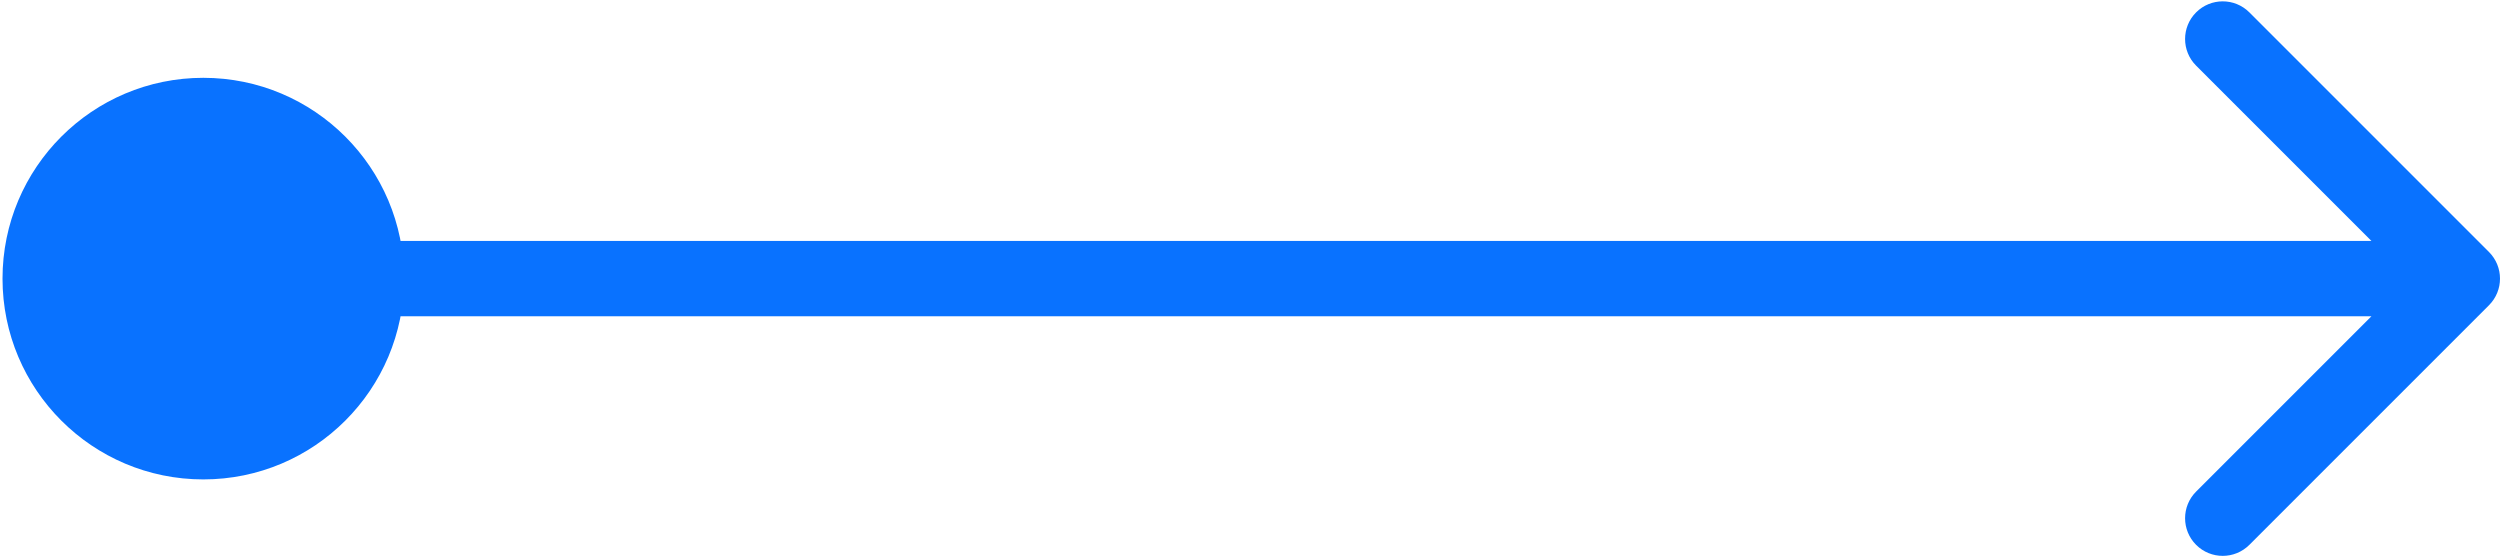 <svg width="166" height="37" viewBox="0 0 166 37" fill="none" xmlns="http://www.w3.org/2000/svg">
<path d="M0.167 18.5C0.167 25.864 6.136 31.833 13.5 31.833C20.864 31.833 26.833 25.864 26.833 18.5C26.833 11.136 20.864 5.167 13.5 5.167C6.136 5.167 0.167 11.136 0.167 18.5ZM165.268 20.268C166.244 19.291 166.244 17.709 165.268 16.732L149.358 0.822C148.382 -0.154 146.799 -0.154 145.822 0.822C144.846 1.799 144.846 3.382 145.822 4.358L159.964 18.5L145.822 32.642C144.846 33.618 144.846 35.201 145.822 36.178C146.799 37.154 148.382 37.154 149.358 36.178L165.268 20.268ZM13.5 18.5V21H163.5V18.5V16H13.5V18.5Z" fill="#0972FF"/>
</svg>
